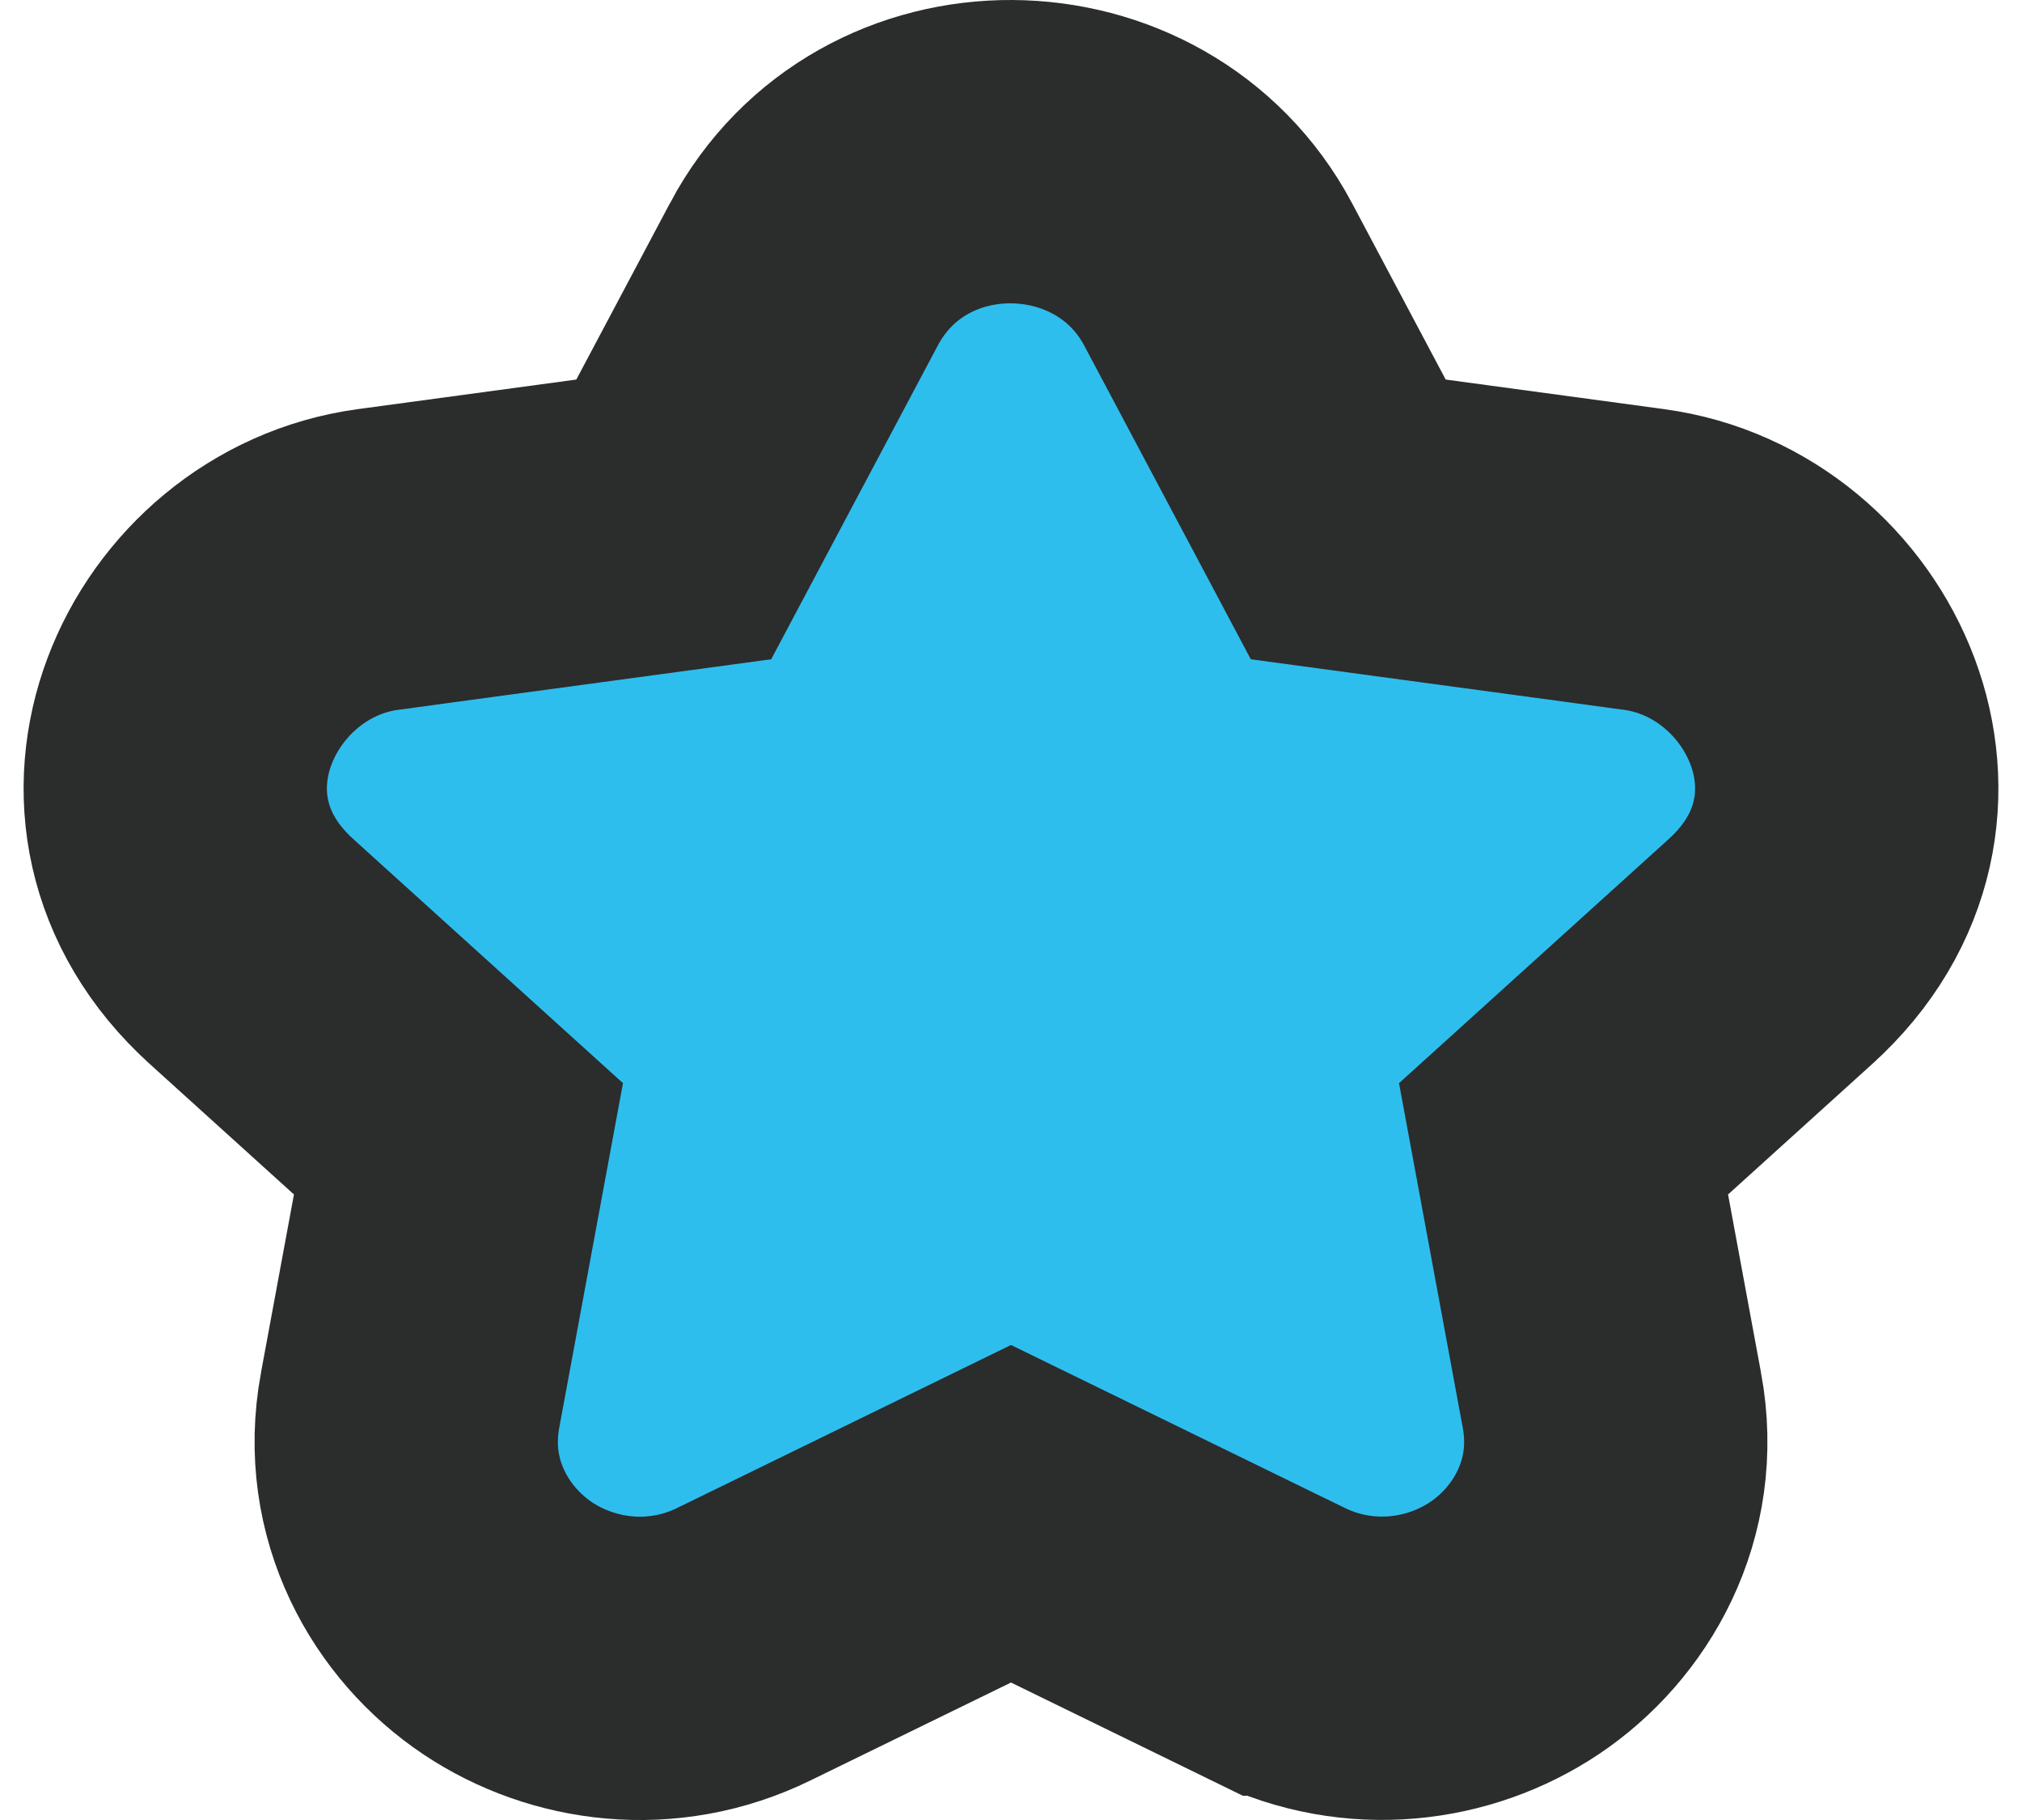 <?xml version="1.0" encoding="UTF-8"?> <svg xmlns="http://www.w3.org/2000/svg" width="80" height="72" viewBox="0 0 80 72" fill="none"><path d="M31.805 10.853L31.804 10.856L26.657 20.548L14.965 22.131C14.963 22.131 14.962 22.131 14.961 22.132C7.933 23.081 3.755 32.037 9.953 37.644C9.954 37.645 9.954 37.645 9.955 37.646L18.139 45.052L16.225 55.398L16.224 55.402C15.498 59.34 17.47 62.665 20.081 64.412C22.651 66.132 26.206 66.627 29.447 65.037C29.451 65.035 29.454 65.033 29.458 65.031L40 59.885L50.559 65.04C50.559 65.04 50.56 65.04 50.56 65.04C53.796 66.62 57.345 66.128 59.915 64.412C62.528 62.666 64.502 59.343 63.776 55.402L63.775 55.398L61.861 45.052L70.045 37.646C70.046 37.645 70.046 37.645 70.047 37.644C76.245 32.037 72.067 23.081 65.039 22.132C65.039 22.132 65.039 22.132 65.039 22.132C65.038 22.131 65.037 22.131 65.035 22.131L53.343 20.548L48.196 10.856L48.19 10.844C44.779 4.454 35.282 4.314 31.805 10.853Z" fill="#2EBEEE" stroke="#2B2C2C" stroke-width="12"></path></svg> 